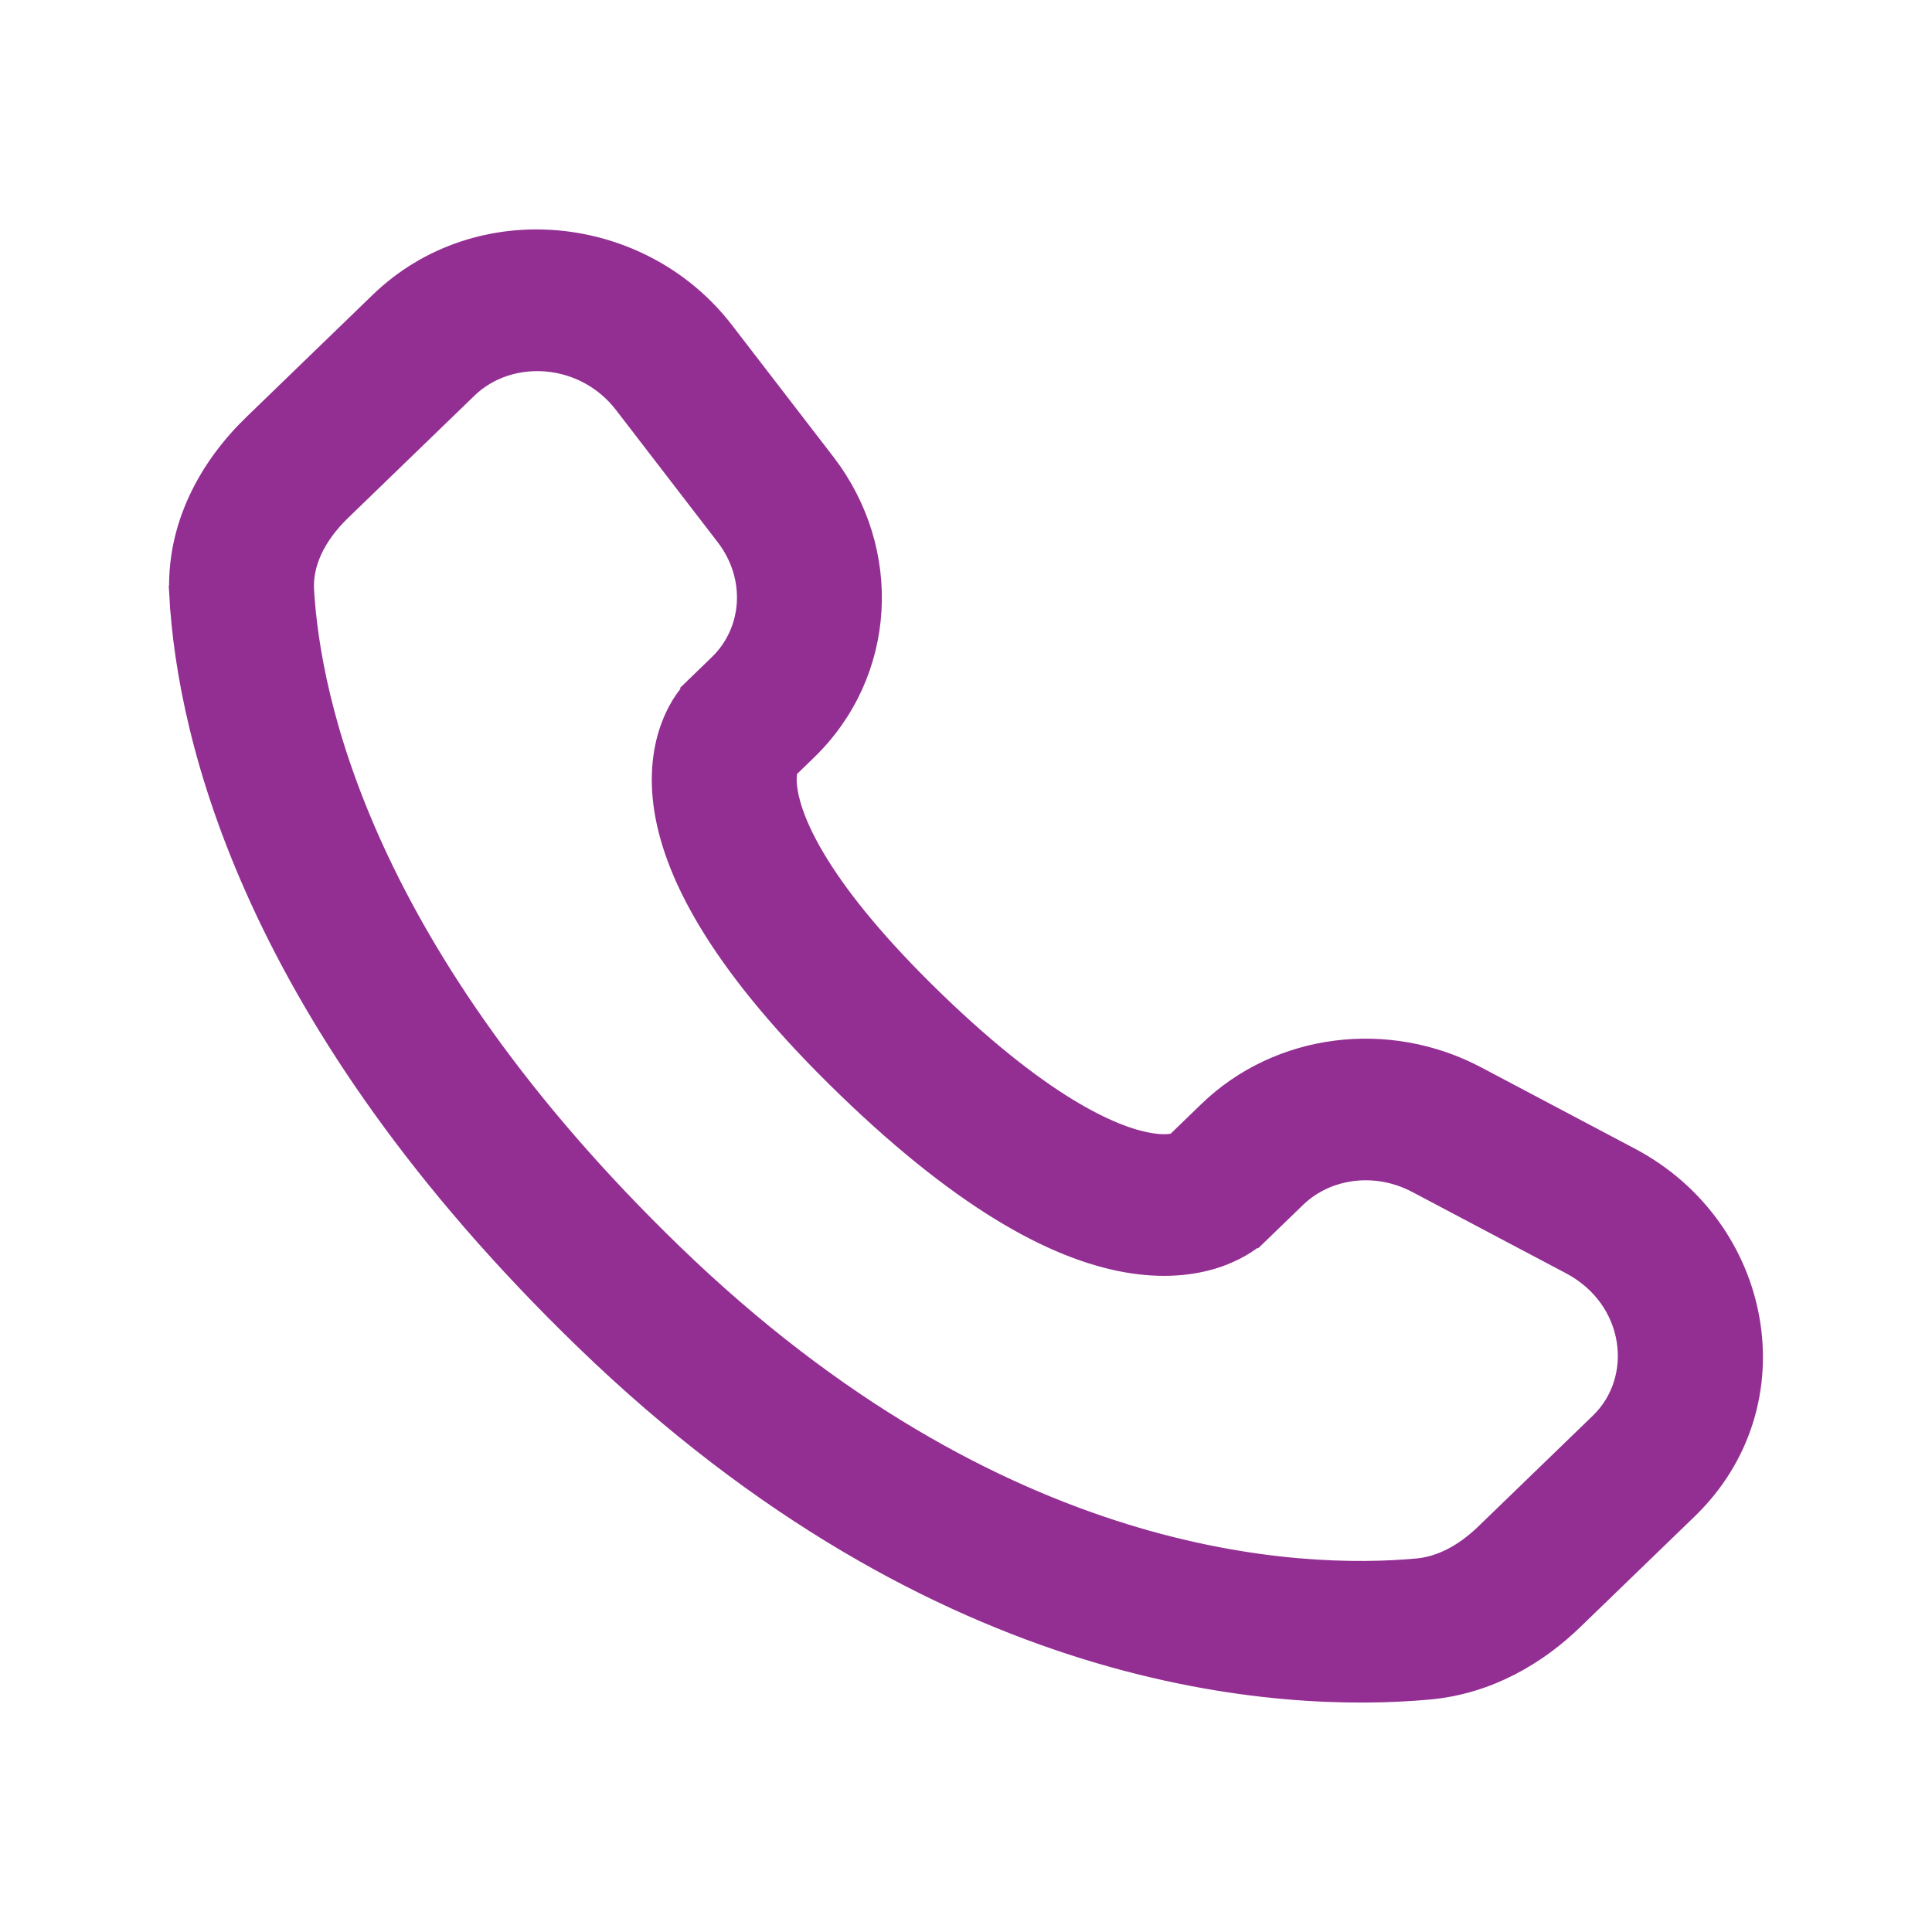 <svg width="32" height="32" viewBox="0 0 32 32" fill="none" xmlns="http://www.w3.org/2000/svg">
<path fill-rule="evenodd" clip-rule="evenodd" d="M6.31 5.029C7.933 3.459 10.605 3.739 11.964 5.505L13.646 7.69C14.751 9.127 14.654 11.136 13.341 12.406L13.023 12.714C13.009 12.753 12.975 12.877 13.013 13.111C13.097 13.64 13.55 14.761 15.455 16.604C17.359 18.446 18.52 18.887 19.071 18.969C19.32 19.007 19.451 18.972 19.491 18.958L20.035 18.432C21.202 17.303 22.995 17.092 24.44 17.856L26.987 19.203C29.168 20.357 29.719 23.242 27.932 24.971L26.038 26.803C25.442 27.381 24.639 27.862 23.66 27.951C21.248 28.169 15.624 27.89 9.715 22.173C4.198 16.836 3.139 12.181 3.006 9.888L4.004 9.833L3.006 9.888C2.938 8.728 3.501 7.747 4.217 7.054L6.31 5.029ZM10.363 6.671C9.688 5.793 8.429 5.723 7.72 6.409L5.627 8.434C5.188 8.859 4.976 9.328 5.002 9.777C5.109 11.6 5.964 15.8 11.125 20.794C16.54 26.032 21.541 26.189 23.474 26.013C23.869 25.977 24.262 25.778 24.628 25.423L26.522 23.591C27.292 22.846 27.122 21.49 26.032 20.913L23.485 19.566C22.781 19.194 21.957 19.317 21.445 19.812L20.838 20.399L20.133 19.709C20.838 20.399 20.837 20.4 20.836 20.401L20.834 20.403L20.83 20.407L20.822 20.415L20.802 20.433C20.788 20.445 20.772 20.459 20.754 20.473C20.718 20.503 20.673 20.536 20.62 20.57C20.513 20.64 20.372 20.715 20.195 20.78C19.834 20.911 19.358 20.981 18.767 20.893C17.612 20.72 16.081 19.954 14.045 17.984C12.01 16.015 11.215 14.532 11.036 13.41C10.945 12.836 11.018 12.372 11.154 12.021C11.221 11.848 11.299 11.711 11.371 11.608C11.408 11.556 11.442 11.513 11.472 11.478C11.487 11.46 11.501 11.445 11.514 11.431L11.532 11.412L11.541 11.404L11.545 11.4L11.547 11.398C11.548 11.397 11.549 11.396 12.254 12.086L11.549 11.396L11.931 11.026C12.502 10.473 12.582 9.555 12.044 8.856L10.363 6.671Z" fill="#932F93" stroke="#932F93" stroke-width="0.4" stroke-linecap="round"/>
</svg>

